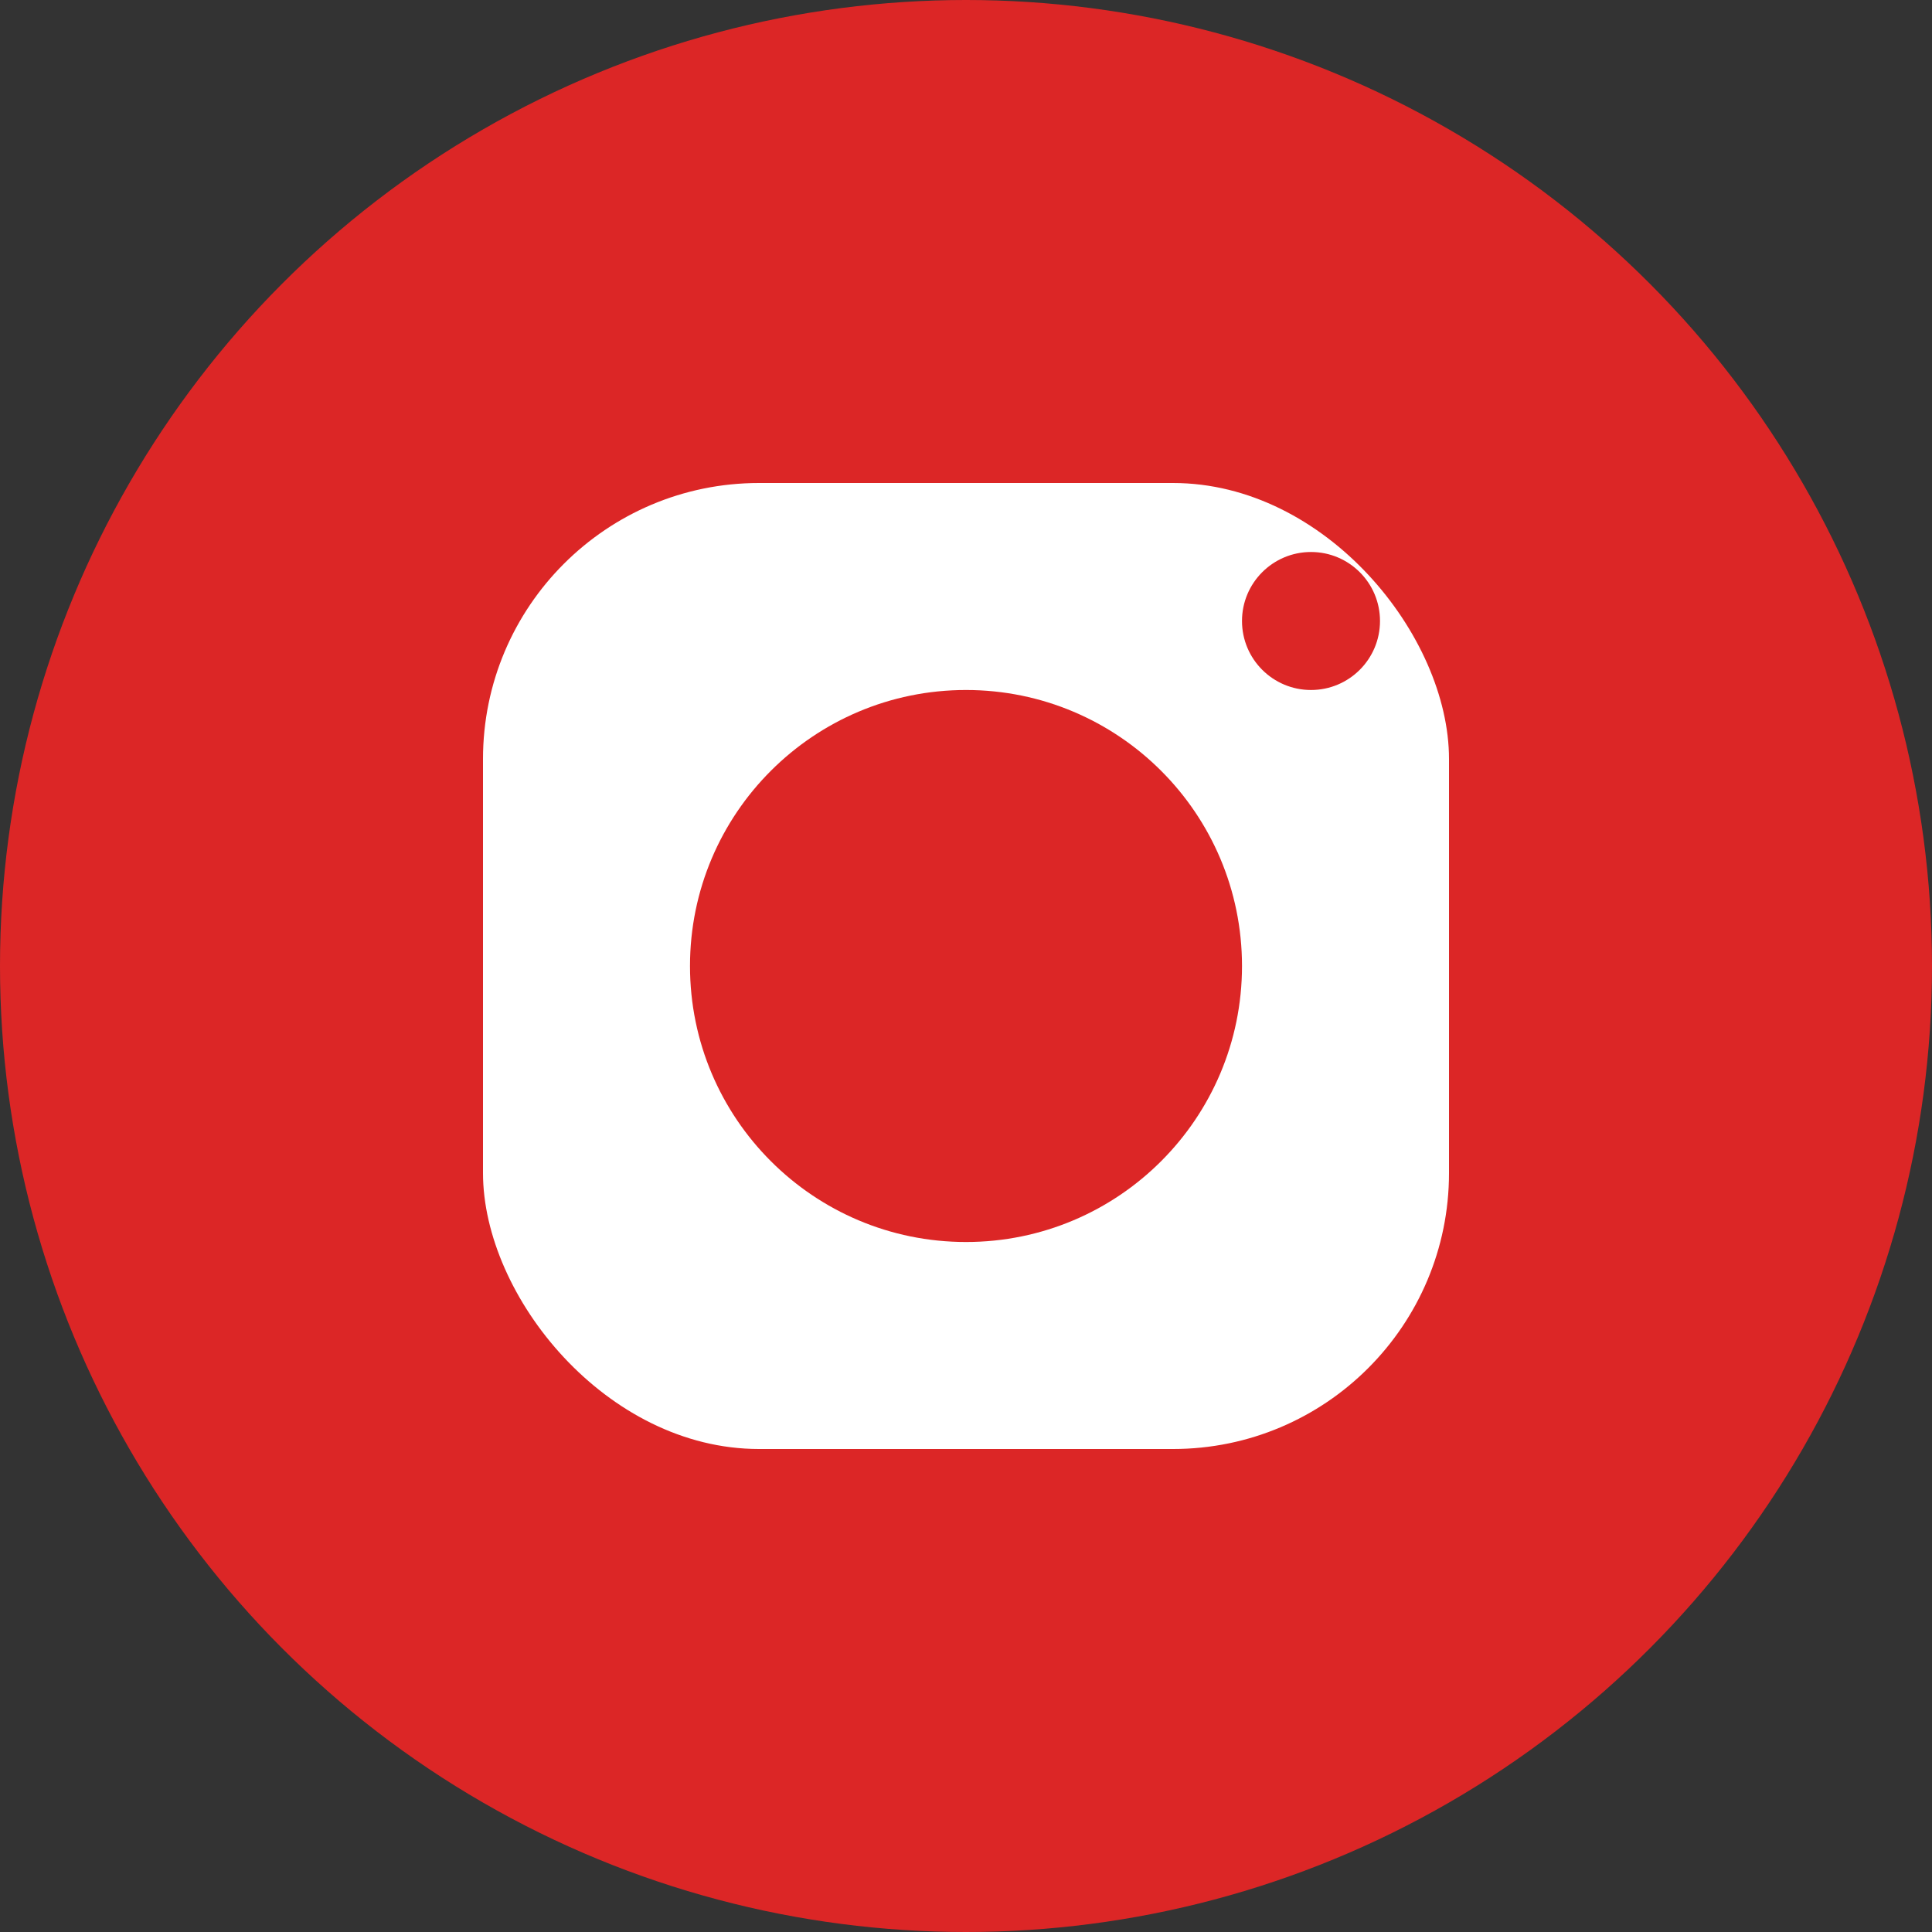 <svg width="28" height="28" viewBox="0 0 28 28" fill="none" xmlns="http://www.w3.org/2000/svg">
  <rect x="0" y="0" width="28" height="28" fill="#333333" stroke="none"/>
  <circle cx="14" cy="14" r="14" fill="#dc2626"/>
  <rect x="7" y="7" width="14" height="14" rx="4" fill="#fff"/>
  <circle cx="14" cy="14" r="4" fill="#dc2626"/>
  <circle cx="19" cy="9" r="1" fill="#dc2626"/>
</svg>